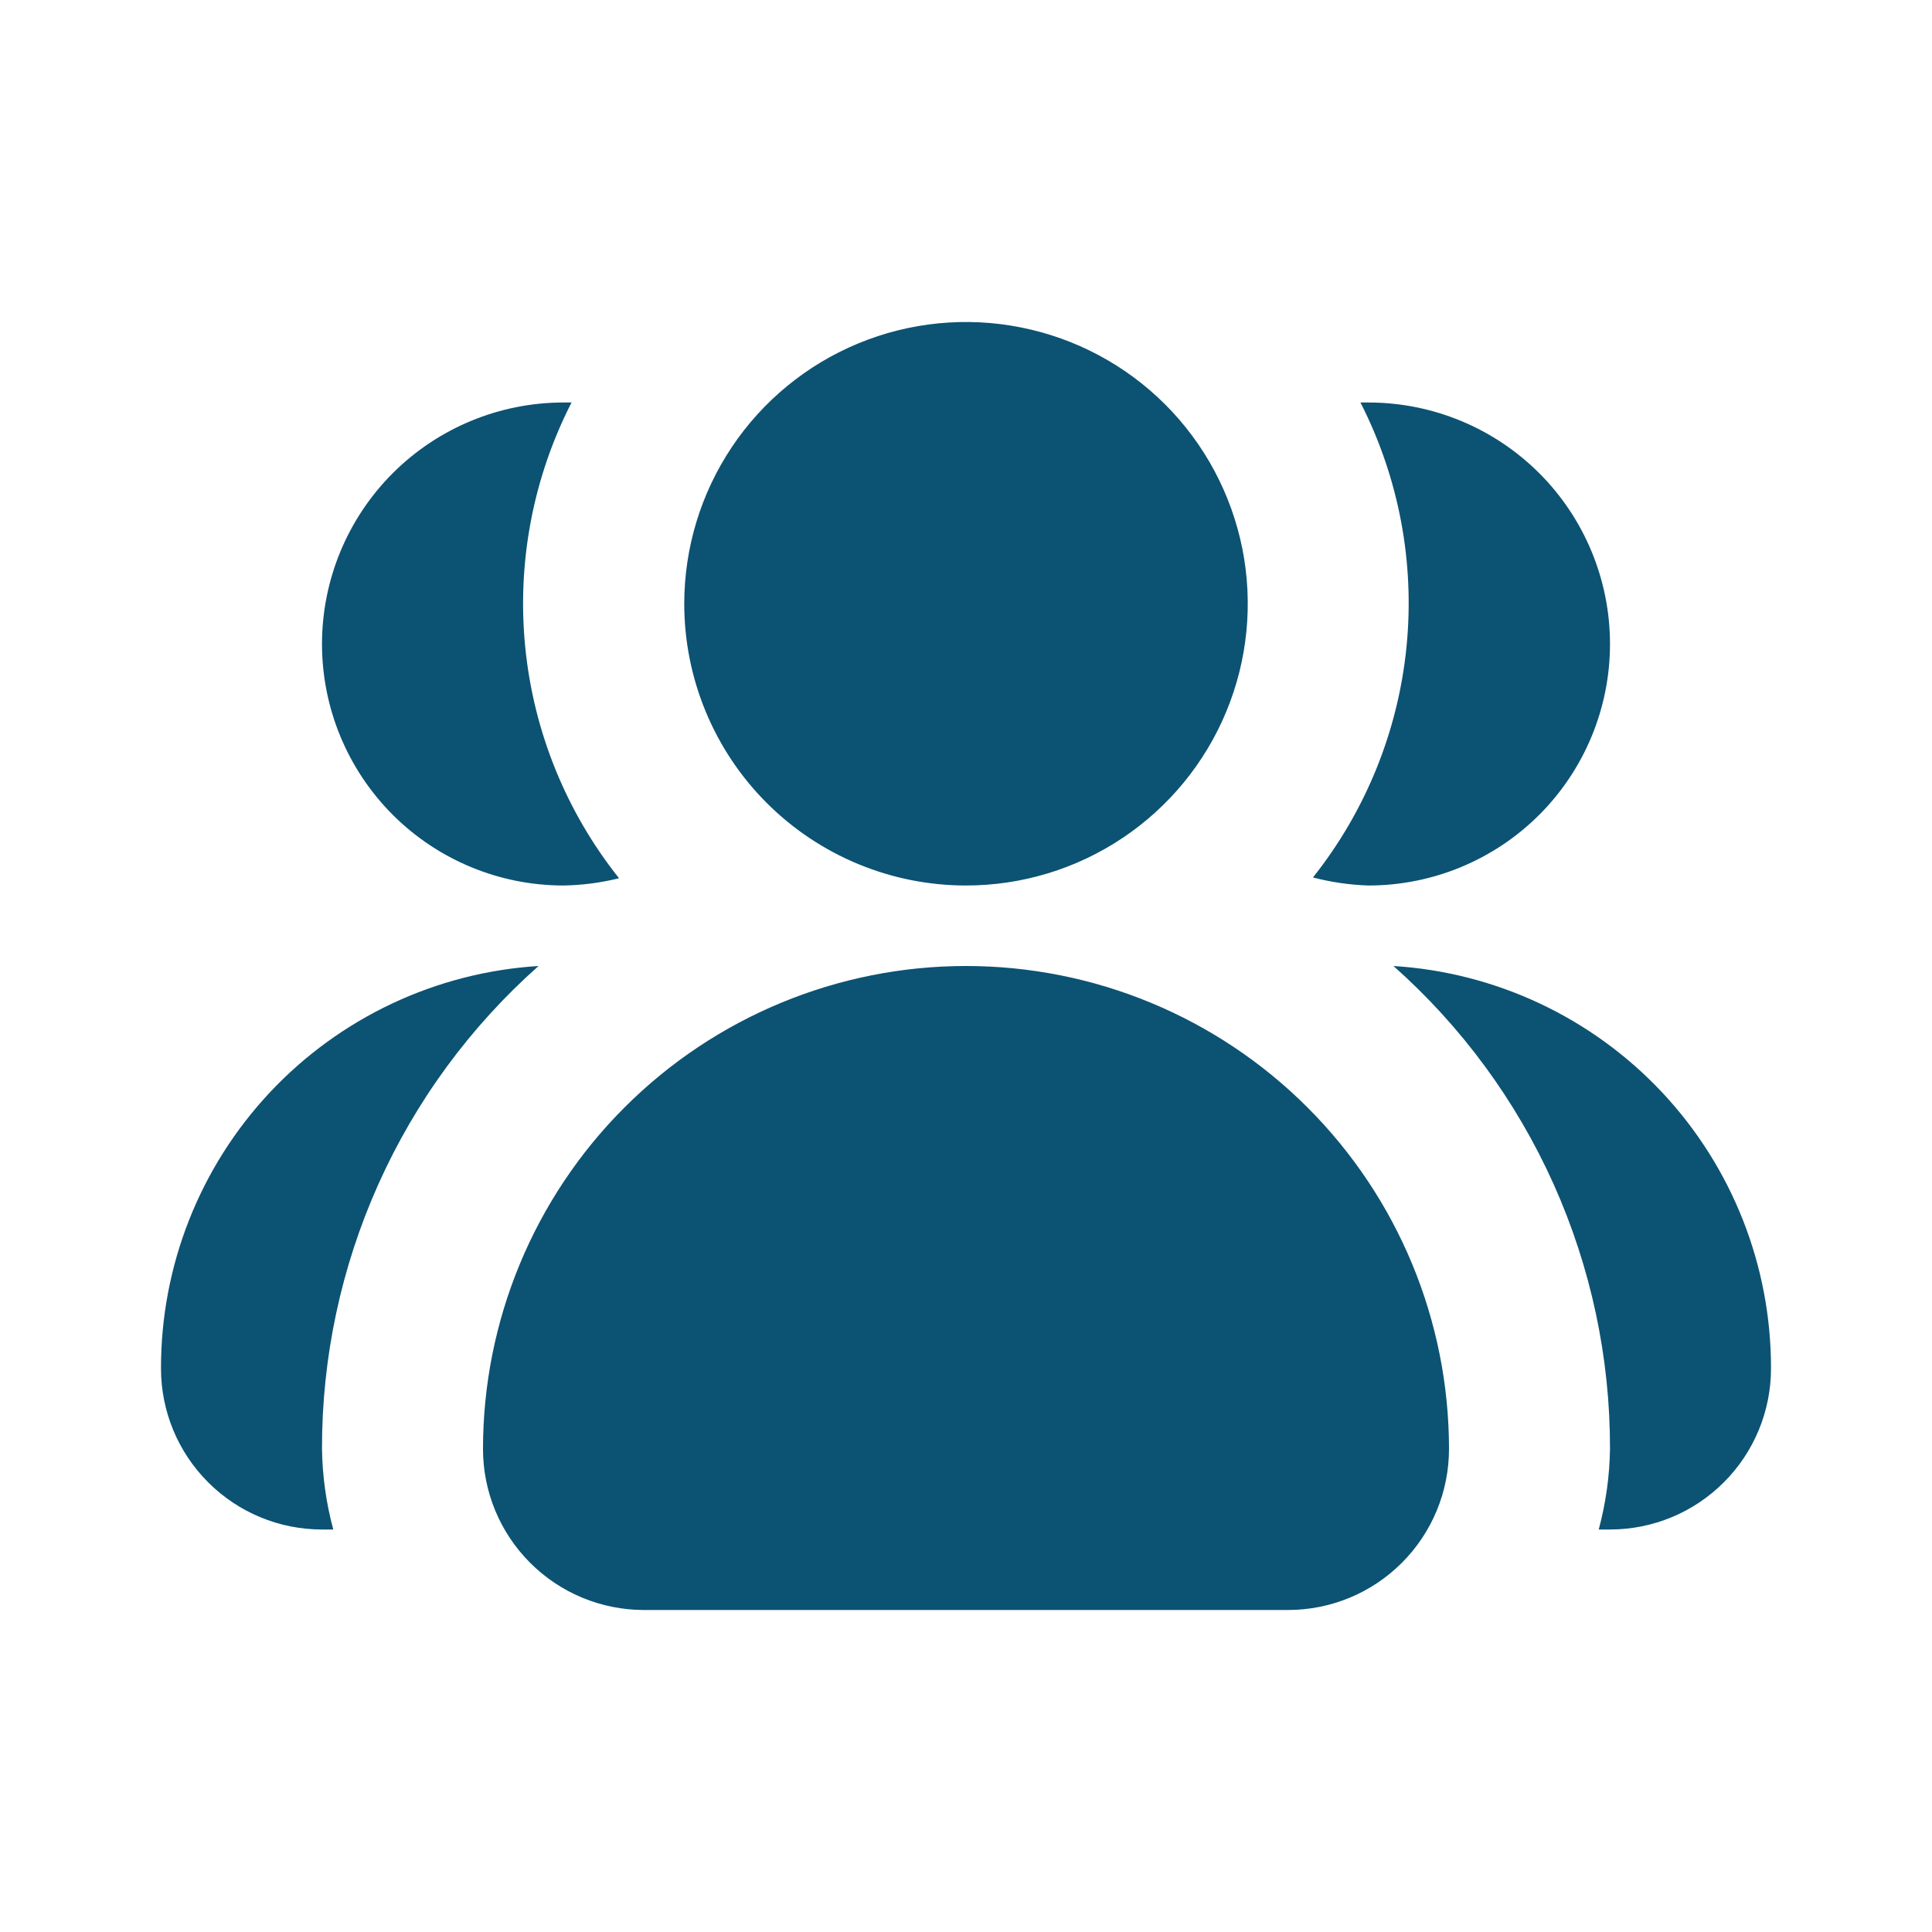 <svg width="48" height="48" viewBox="0 0 48 48" fill="none" xmlns="http://www.w3.org/2000/svg">
<path d="M14 22C14.465 21.992 14.928 21.932 15.38 21.82C14.068 20.172 13.259 18.18 13.05 16.084C12.841 13.987 13.24 11.875 14.2 10H14C12.409 10 10.883 10.632 9.757 11.757C8.632 12.883 8 14.409 8 16C8 17.591 8.632 19.117 9.757 20.243C10.883 21.368 12.409 22 14 22ZM24 22C25.384 22 26.738 21.59 27.889 20.82C29.04 20.051 29.937 18.958 30.467 17.679C30.997 16.4 31.136 14.992 30.866 13.634C30.595 12.277 29.929 11.029 28.95 10.05C27.971 9.071 26.724 8.405 25.366 8.135C24.008 7.864 22.6 8.003 21.321 8.533C20.042 9.063 18.949 9.96 18.18 11.111C17.411 12.262 17 13.616 17 15C17 16.857 17.738 18.637 19.05 19.95C20.363 21.262 22.143 22 24 22ZM34 22C35.591 22 37.117 21.368 38.243 20.243C39.368 19.117 40 17.591 40 16C40 14.409 39.368 12.883 38.243 11.757C37.117 10.632 35.591 10 34 10H33.8C34.756 11.873 35.153 13.981 34.944 16.073C34.735 18.166 33.928 20.154 32.62 21.8C33.071 21.918 33.534 21.985 34 22ZM24 24C20.817 24 17.765 25.264 15.515 27.515C13.264 29.765 12 32.817 12 36C12 37.061 12.421 38.078 13.172 38.828C13.922 39.579 14.939 40 16 40H32C33.061 40 34.078 39.579 34.828 38.828C35.579 38.078 36 37.061 36 36C36 32.817 34.736 29.765 32.485 27.515C30.235 25.264 27.183 24 24 24ZM34.62 24C36.316 25.505 37.672 27.353 38.6 29.422C39.527 31.491 40.005 33.733 40 36C39.99 36.676 39.896 37.347 39.72 38H40C41.061 38 42.078 37.579 42.828 36.828C43.579 36.078 44 35.061 44 34C44.005 31.452 43.037 28.998 41.294 27.139C39.55 25.281 37.163 24.158 34.62 24ZM13.38 24C10.837 24.158 8.45 25.281 6.706 27.139C4.963 28.998 3.995 31.452 4 34C4 35.061 4.421 36.078 5.172 36.828C5.922 37.579 6.939 38 8 38H8.28C8.104 37.347 8.01 36.676 8 36C7.995 33.733 8.473 31.491 9.4 29.422C10.328 27.353 11.684 25.505 13.38 24Z" fill="#0C5273"/>
</svg>
